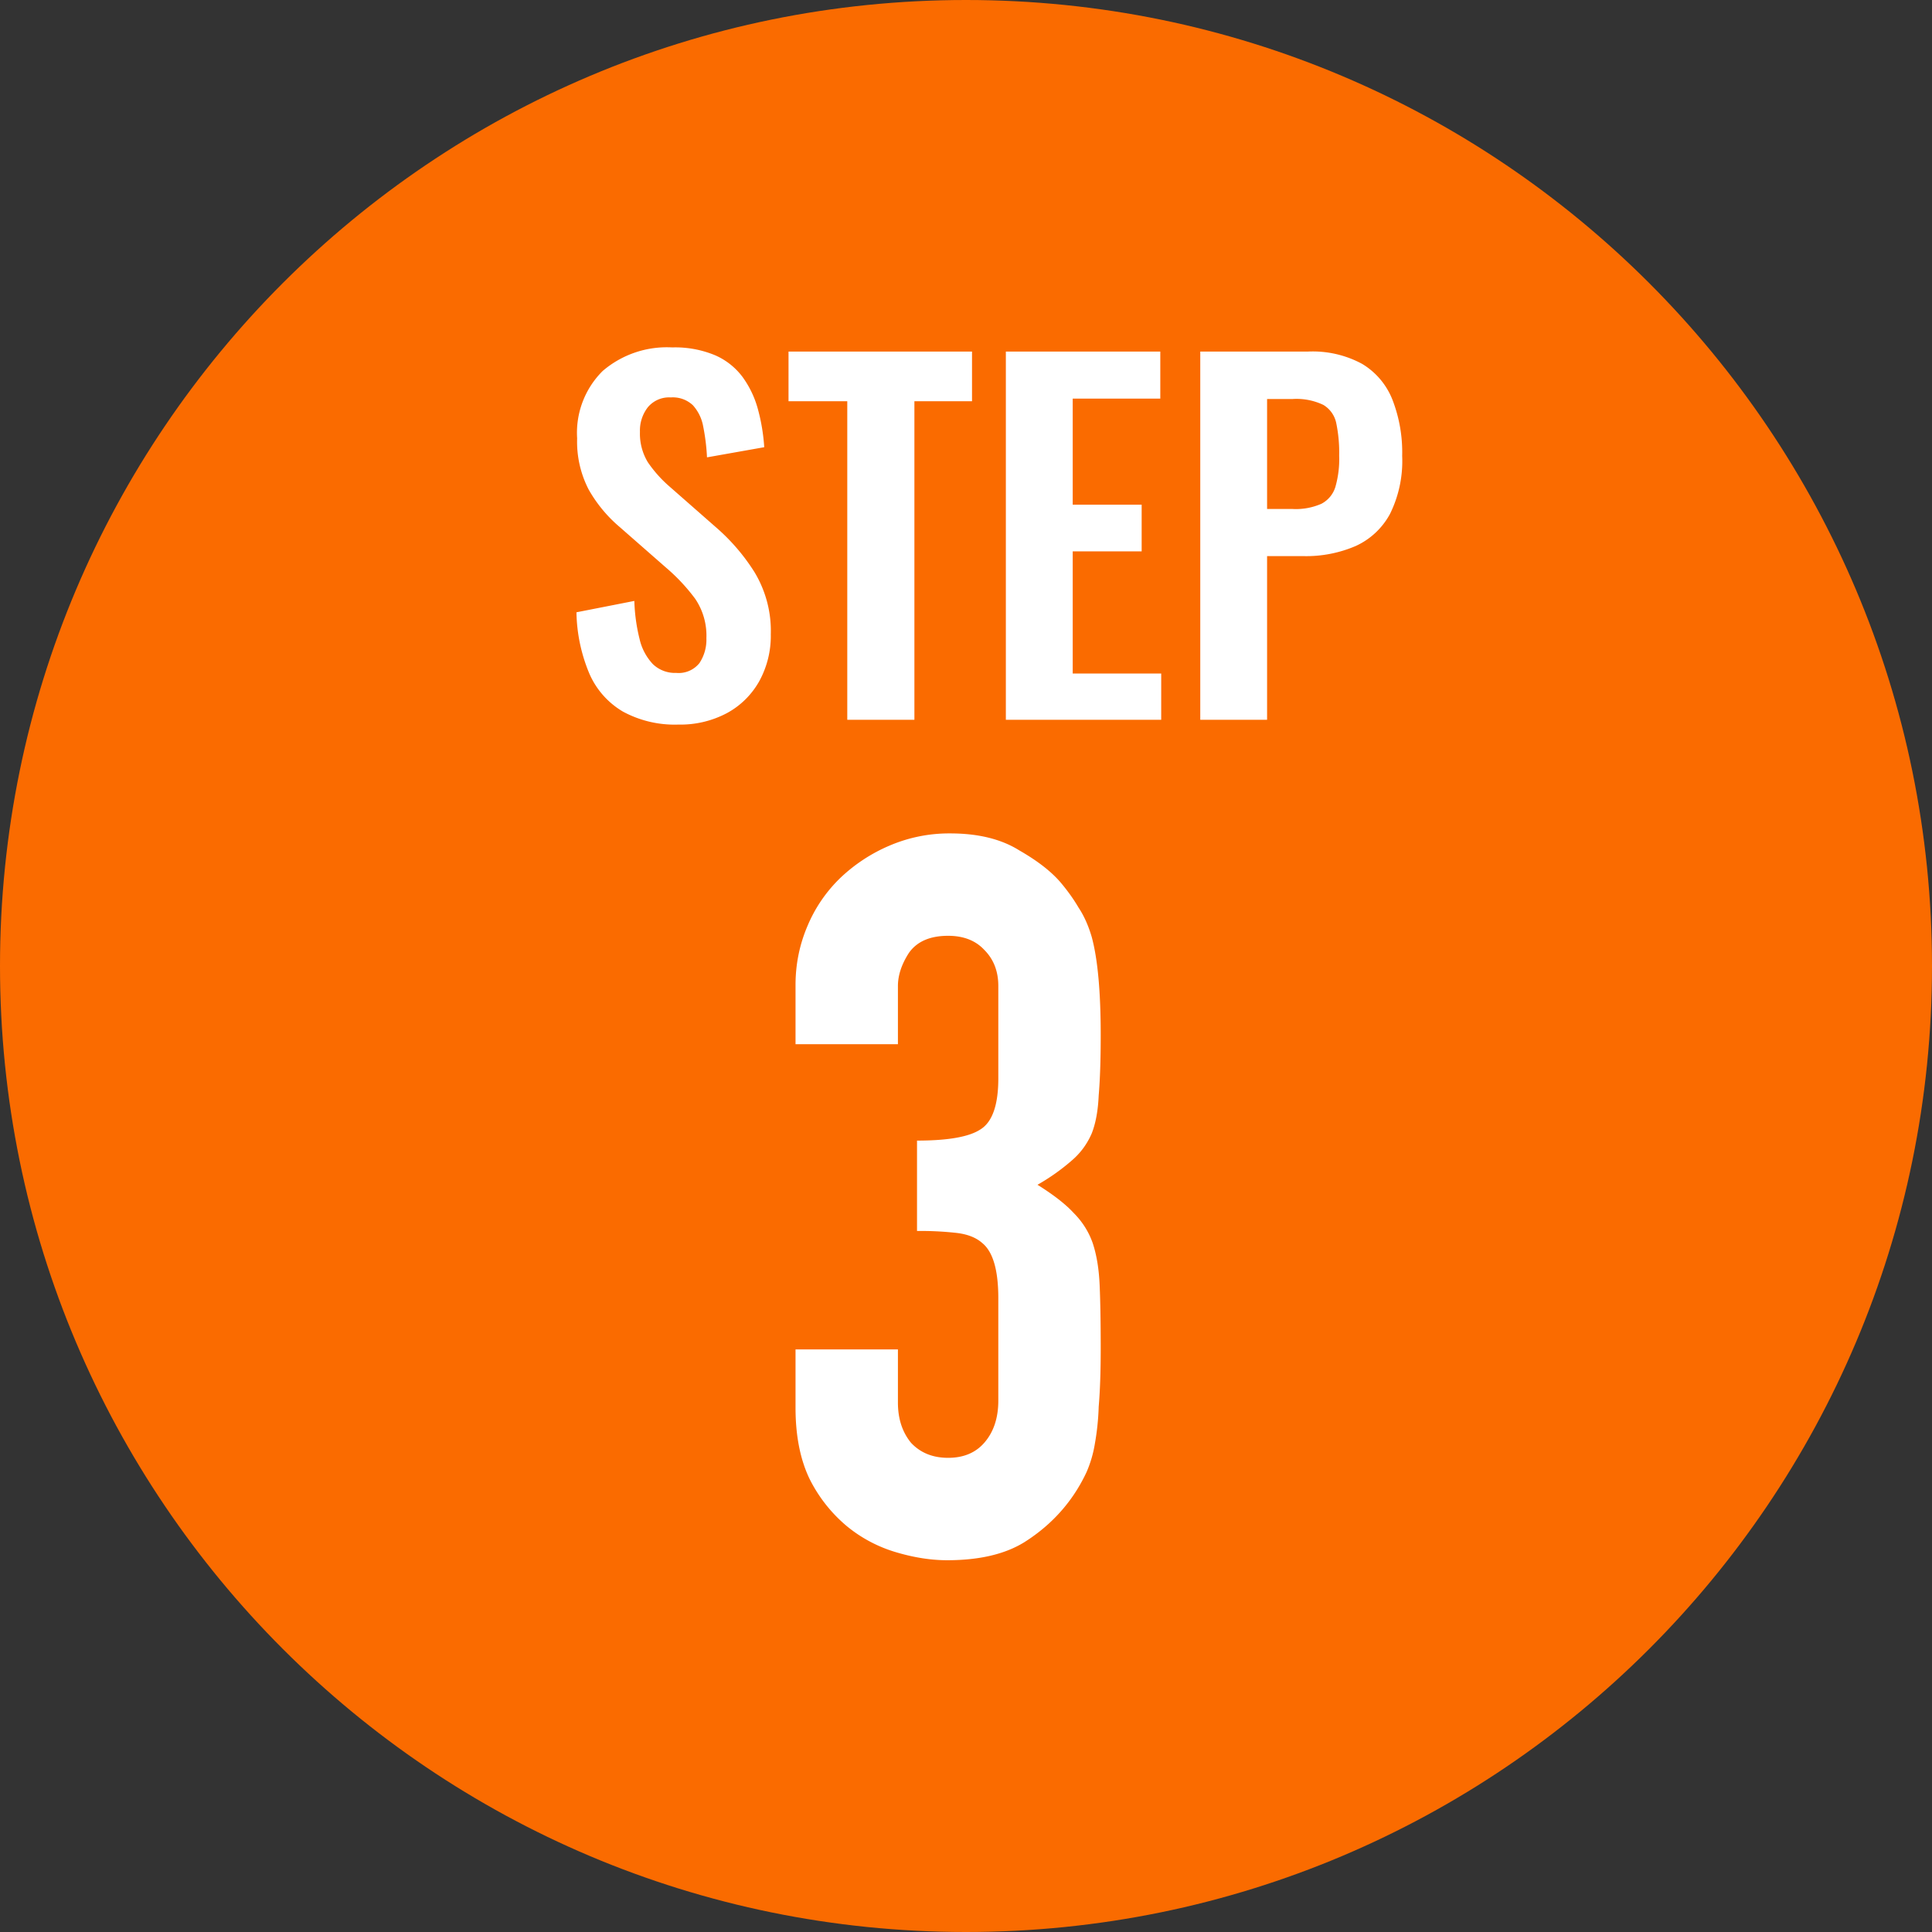 <svg width="51" height="51" fill="none" xmlns="http://www.w3.org/2000/svg"><rect width="100%" height="100%" fill="#333333" stroke="none"/><path d="M0 25.5C0 11.417 11.417 0 25.5 0S51 11.417 51 25.5 39.583 51 25.5 51 0 39.583 0 25.5z" fill="#fa6b00"/><path d="M24.206 30.109c.813 0 1.37-.097 1.67-.292.318-.194.477-.644.477-1.351v-2.438c0-.389-.124-.707-.371-.954-.23-.247-.548-.371-.954-.371-.477 0-.822.15-1.034.45-.194.3-.291.592-.291.875v1.537H21v-1.564c0-.547.106-1.068.318-1.563a3.8 3.8 0 01.874-1.272 4.346 4.346 0 011.299-.848 3.994 3.994 0 011.59-.318c.742 0 1.352.15 1.829.45.494.283.865.575 1.113.875.176.212.326.424.45.636.141.212.256.468.345.769.159.582.238 1.448.238 2.596 0 .654-.018 1.184-.053 1.59-.018.407-.08.742-.186 1.008-.123.282-.3.52-.53.715a5.5 5.5 0 01-.9.636c.424.265.741.512.953.742.23.23.398.495.504.795.106.318.168.698.185 1.14.018.424.027.971.027 1.642 0 .619-.018 1.131-.053 1.538a6.788 6.788 0 01-.106 1.007 3.142 3.142 0 01-.212.715 4.364 4.364 0 01-.345.61c-.335.494-.768.91-1.298 1.245-.512.318-1.193.477-2.04.477-.424 0-.875-.07-1.352-.212a3.684 3.684 0 01-1.298-.689 3.889 3.889 0 01-.981-1.245c-.247-.513-.371-1.14-.371-1.882v-1.537h2.703v1.404c0 .425.115.778.345 1.06.247.265.574.398.98.398s.724-.133.954-.397c.247-.283.371-.654.371-1.114V34.27c0-.741-.141-1.227-.424-1.457-.159-.141-.38-.23-.662-.265a8.397 8.397 0 00-1.06-.053V30.11zm-6.298-10.982c-.51.018-1.015-.1-1.463-.342a2.159 2.159 0 01-.886-1 4.359 4.359 0 01-.342-1.622l1.528-.3c.01.337.055.672.137 1 .055.249.176.478.349.665a.84.84 0 00.62.235.7.7 0 00.613-.26c.128-.195.192-.424.183-.657a1.732 1.732 0 00-.294-1.037 4.948 4.948 0 00-.768-.822l-1.222-1.071a3.654 3.654 0 01-.823-.992 2.747 2.747 0 01-.305-1.354 2.298 2.298 0 01.674-1.777 2.6 2.6 0 011.835-.622 2.74 2.74 0 011.138.209 1.8 1.8 0 01.726.58 2.6 2.6 0 01.4.845c.089.327.144.662.166 1l-1.511.268a5.464 5.464 0 00-.1-.814 1.134 1.134 0 00-.271-.56.771.771 0 00-.585-.208.73.73 0 00-.606.26 1 1 0 00-.208.647c-.01.282.062.56.207.802.165.242.362.462.585.653l1.21 1.062a5.3 5.3 0 011.023 1.19c.297.494.447 1.062.429 1.638a2.48 2.48 0 01-.306 1.242c-.2.355-.495.647-.853.84a2.615 2.615 0 01-1.28.302zM22.366 19v-8.408h-1.551V9.28h4.844v1.312h-1.521V19h-1.772zm4.186 0V9.28h4.077v1.243h-2.312v2.8h1.82v1.232h-1.82v3.225h2.336V19h-4.101zm5.132 0V9.28h2.85c.495-.022.985.09 1.42.324.363.217.644.548.8.94.185.475.273.982.26 1.492a3.146 3.146 0 01-.323 1.533c-.202.373-.52.67-.906.845a3.299 3.299 0 01-1.376.266h-.961V19h-1.764zm1.764-5.564h.674c.26.014.518-.033.757-.136a.747.747 0 00.372-.447 2.67 2.67 0 00.1-.828 3.826 3.826 0 00-.077-.854.73.73 0 00-.34-.482 1.642 1.642 0 00-.815-.156h-.671v2.903z" fill="#fff"/></svg>